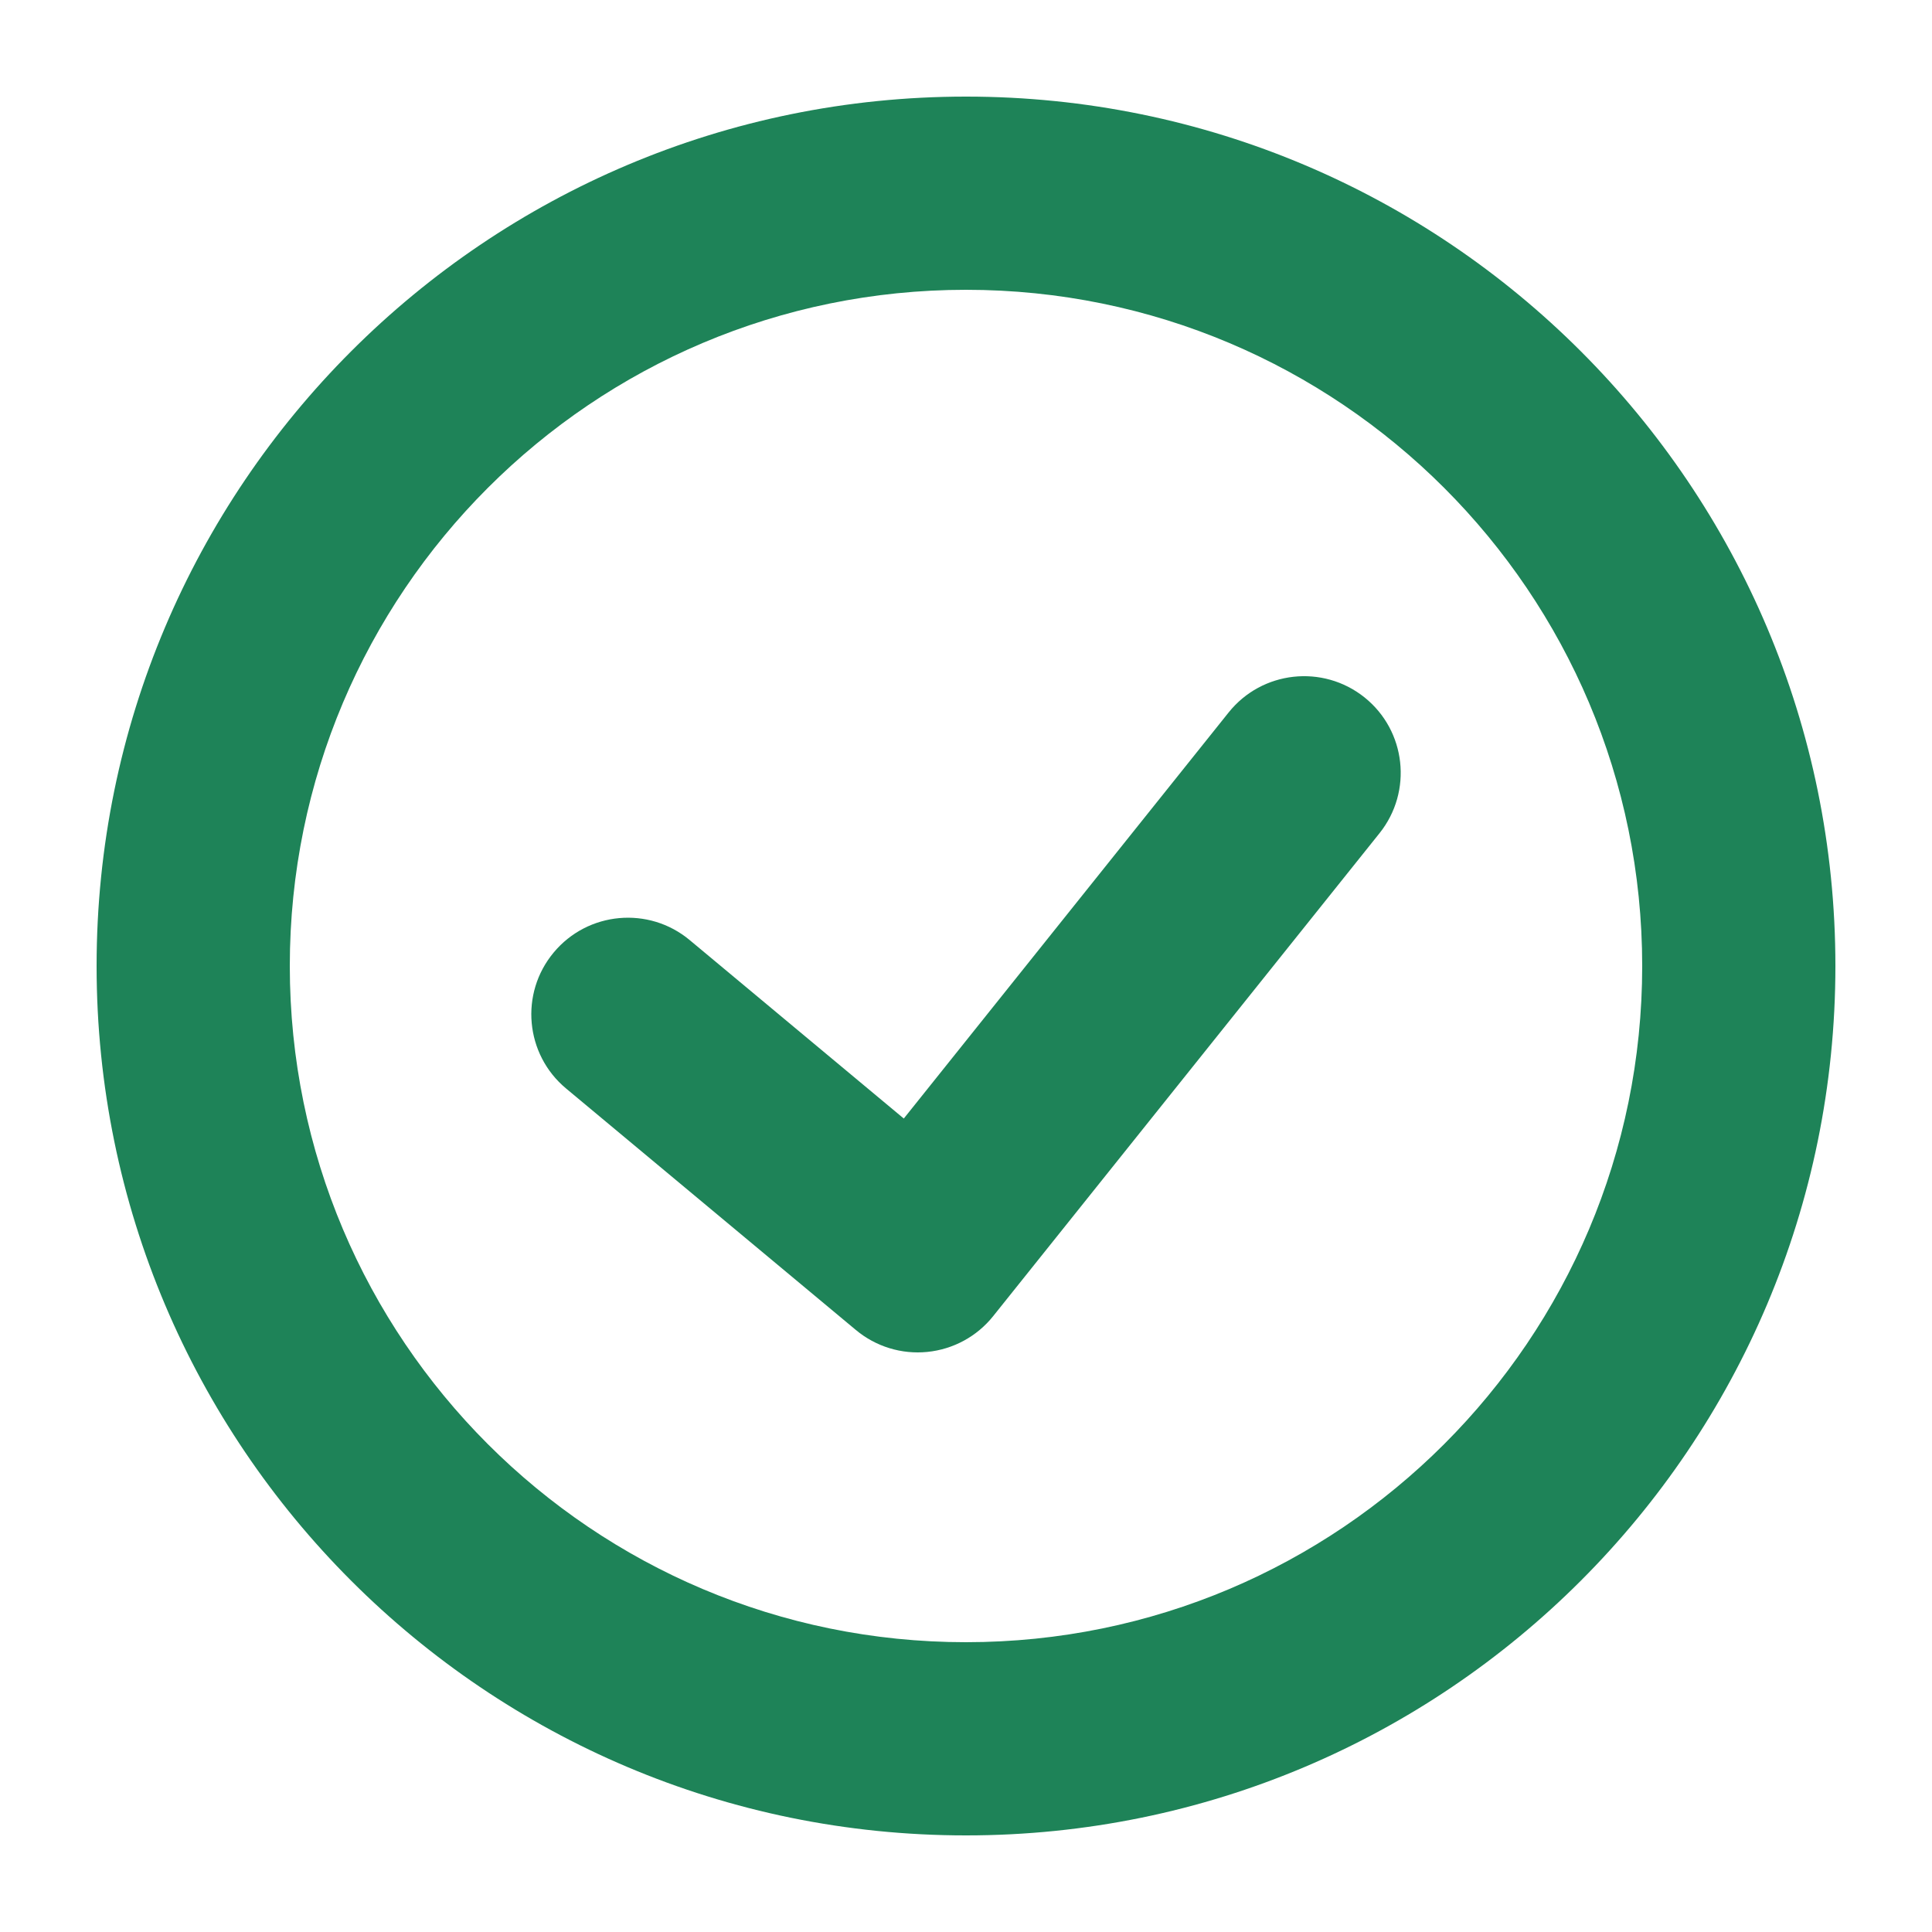 <svg xmlns="http://www.w3.org/2000/svg" fill="none" viewBox="0 0 20 20" height="20" width="20">
<path fill="#1E8358" d="M14.281 8.625C14.626 8.193 14.556 7.564 14.125 7.219C13.693 6.874 13.064 6.944 12.719 7.375L9.356 11.579L7.14 9.732C6.716 9.378 6.085 9.436 5.732 9.86C5.378 10.284 5.436 10.915 5.86 11.268L8.86 13.768C9.066 13.94 9.333 14.022 9.6 13.995C9.868 13.968 10.113 13.835 10.281 13.625L14.281 8.625Z"/>
<path fill="#1E8358" d="M19 10C19 14.971 14.971 19 10 19C5.029 19 1 14.971 1 10C1 5.029 5.029 1 10 1C14.971 1 19 5.029 19 10ZM17 10C17 13.866 13.866 17 10 17C6.134 17 3 13.866 3 10C3 6.134 6.134 3 10 3C13.866 3 17 6.134 17 10Z" clip-rule="evenodd" fill-rule="evenodd"/>
</svg>